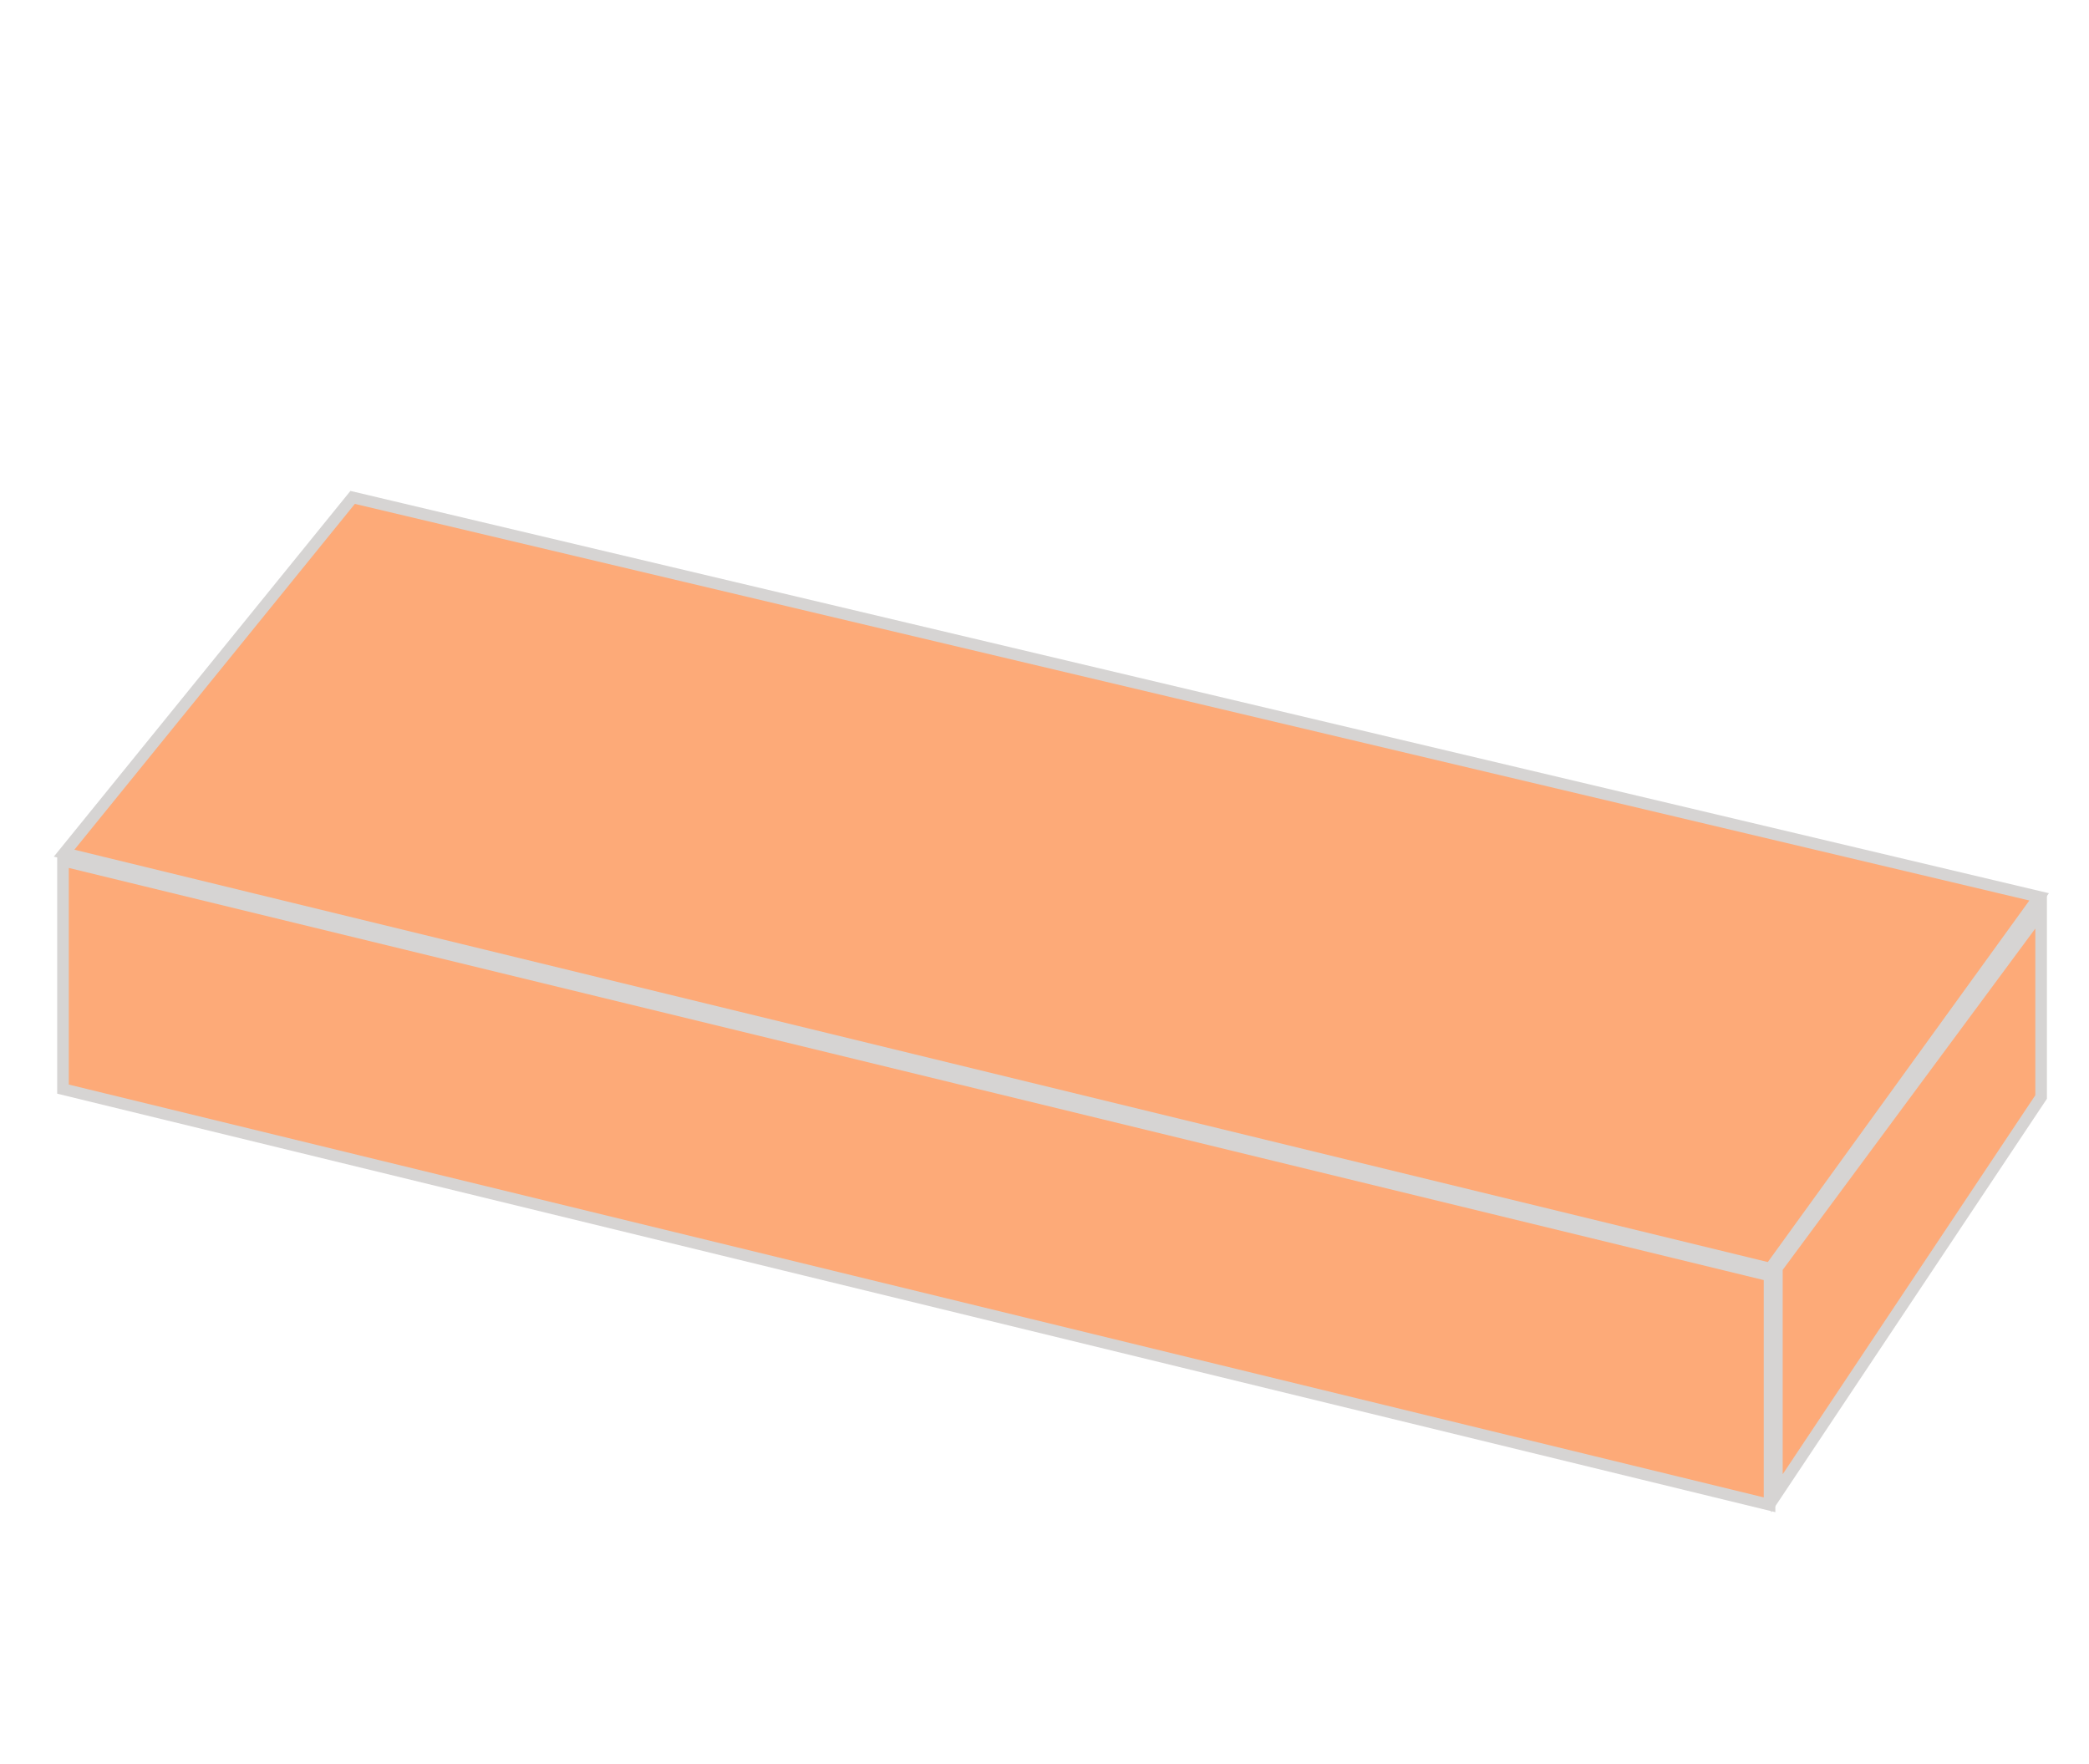 <?xml version="1.0" encoding="UTF-8"?> <svg xmlns="http://www.w3.org/2000/svg" width="90" height="76" viewBox="0 0 90 76" fill="none"><path data-figma-bg-blur-radius="12" d="M76.266 54.654L2.762 36.756L15.193 21.429L87.852 38.638L76.266 54.654Z" fill="#FC863F" fill-opacity="0.7" stroke="#D6D4D3" stroke-width="0.5"></path><path data-figma-bg-blur-radius="12" d="M76.237 54.951L76.237 64.828L2.714 46.921L2.714 37.074L76.237 54.951Z" fill="#FC863F" fill-opacity="0.7" stroke="#D6D4D3" stroke-width="0.5"></path><path data-figma-bg-blur-radius="12" d="M87.937 47.261L76.554 64.337L76.553 54.626L87.937 39.245L87.937 47.261Z" fill="#FC863F" fill-opacity="0.7" stroke="#D6D4D3" stroke-width="0.5"></path><defs><clipPath id="bgblur_0_1054_137_clip_path" transform="translate(9.681 -9.15)"><path d="M76.266 54.654L2.762 36.756L15.193 21.429L87.852 38.638L76.266 54.654Z"></path></clipPath><clipPath id="bgblur_1_1054_137_clip_path" transform="translate(9.537 -24.756)"><path d="M76.237 54.951L76.237 64.828L2.714 46.921L2.714 37.074L76.237 54.951Z"></path></clipPath><clipPath id="bgblur_2_1054_137_clip_path" transform="translate(-64.304 -26.489)"><path d="M87.937 47.261L76.554 64.337L76.553 54.626L87.937 39.245L87.937 47.261Z"></path></clipPath></defs></svg> 